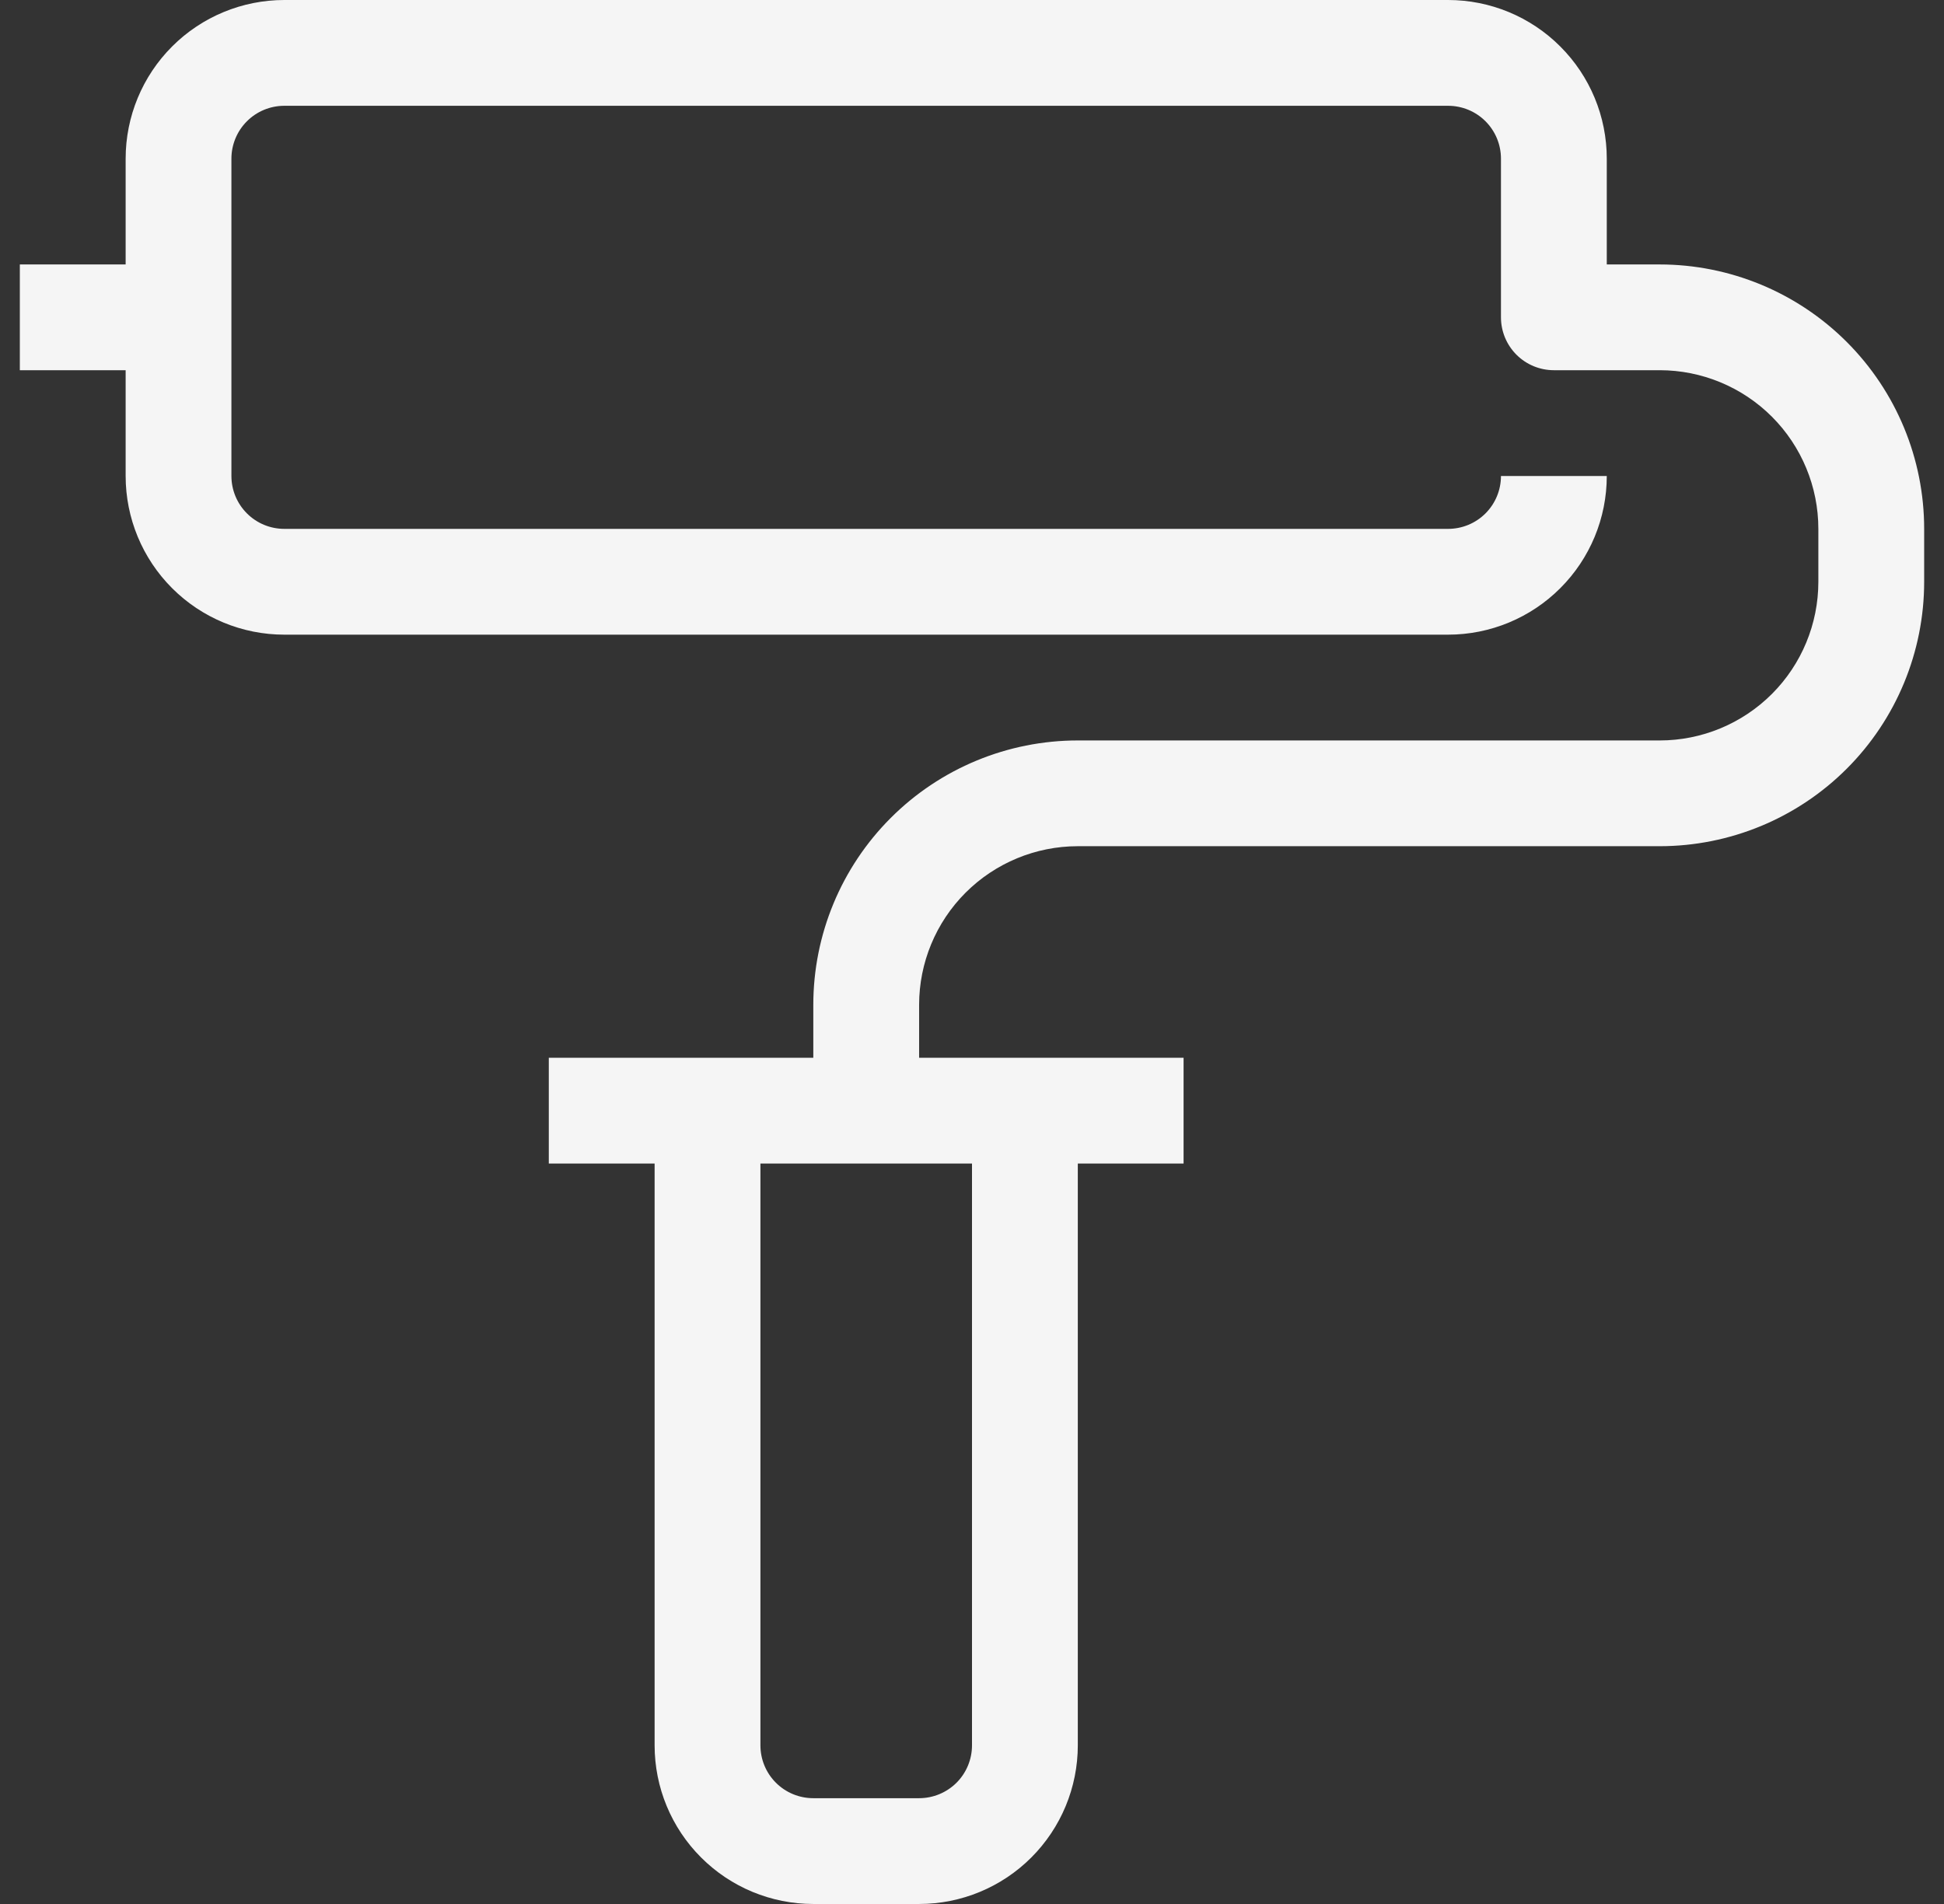 <svg width="49" height="48" viewBox="0 0 49 48" fill="none" xmlns="http://www.w3.org/2000/svg">
<rect x="0" y="0" width="49" height="48" fill="#333333" stroke="none"/>
<path d="M0.5 6.667H3.167V4C3.167 2.939 3.588 1.922 4.338 1.172C5.088 0.421 6.106 0 7.167 0H36.5C37.561 0 38.578 0.421 39.328 1.172C40.079 1.922 40.5 2.939 40.5 4V6.667H41.833C43.601 6.667 45.297 7.369 46.547 8.619C47.798 9.87 48.5 11.565 48.5 13.333V14.667C48.5 16.435 47.798 18.131 46.547 19.381C45.297 20.631 43.601 21.333 41.833 21.333H27.167C26.106 21.333 25.088 21.755 24.338 22.505C23.588 23.255 23.167 24.273 23.167 25.333V26.667H29.833V29.333H27.167V44C27.167 45.061 26.745 46.078 25.995 46.828C25.245 47.579 24.227 48 23.167 48H20.5C19.439 48 18.422 47.579 17.672 46.828C16.921 46.078 16.5 45.061 16.5 44V29.333H13.833V26.667H20.5V25.333C20.5 23.565 21.202 21.869 22.453 20.619C23.703 19.369 25.399 18.667 27.167 18.667H41.833C42.894 18.667 43.912 18.245 44.662 17.495C45.412 16.745 45.833 15.727 45.833 14.667V13.333C45.833 12.273 45.412 11.255 44.662 10.505C43.912 9.755 42.894 9.333 41.833 9.333H39.167C38.813 9.333 38.474 9.193 38.224 8.943C37.974 8.693 37.833 8.354 37.833 8V4C37.833 3.646 37.693 3.307 37.443 3.057C37.193 2.807 36.854 2.667 36.5 2.667H7.167C6.813 2.667 6.474 2.807 6.224 3.057C5.974 3.307 5.833 3.646 5.833 4V12C5.833 12.354 5.974 12.693 6.224 12.943C6.474 13.193 6.813 13.333 7.167 13.333H36.5C36.854 13.333 37.193 13.193 37.443 12.943C37.693 12.693 37.833 12.354 37.833 12H40.5C40.5 13.061 40.079 14.078 39.328 14.828C38.578 15.579 37.561 16 36.5 16H7.167C6.106 16 5.088 15.579 4.338 14.828C3.588 14.078 3.167 13.061 3.167 12V9.333H0.5V6.667ZM19.167 44C19.167 44.354 19.307 44.693 19.557 44.943C19.807 45.193 20.146 45.333 20.5 45.333H23.167C23.52 45.333 23.859 45.193 24.11 44.943C24.36 44.693 24.5 44.354 24.5 44V29.333H19.167V44Z" fill="#F5F5F5"/>
</svg>
